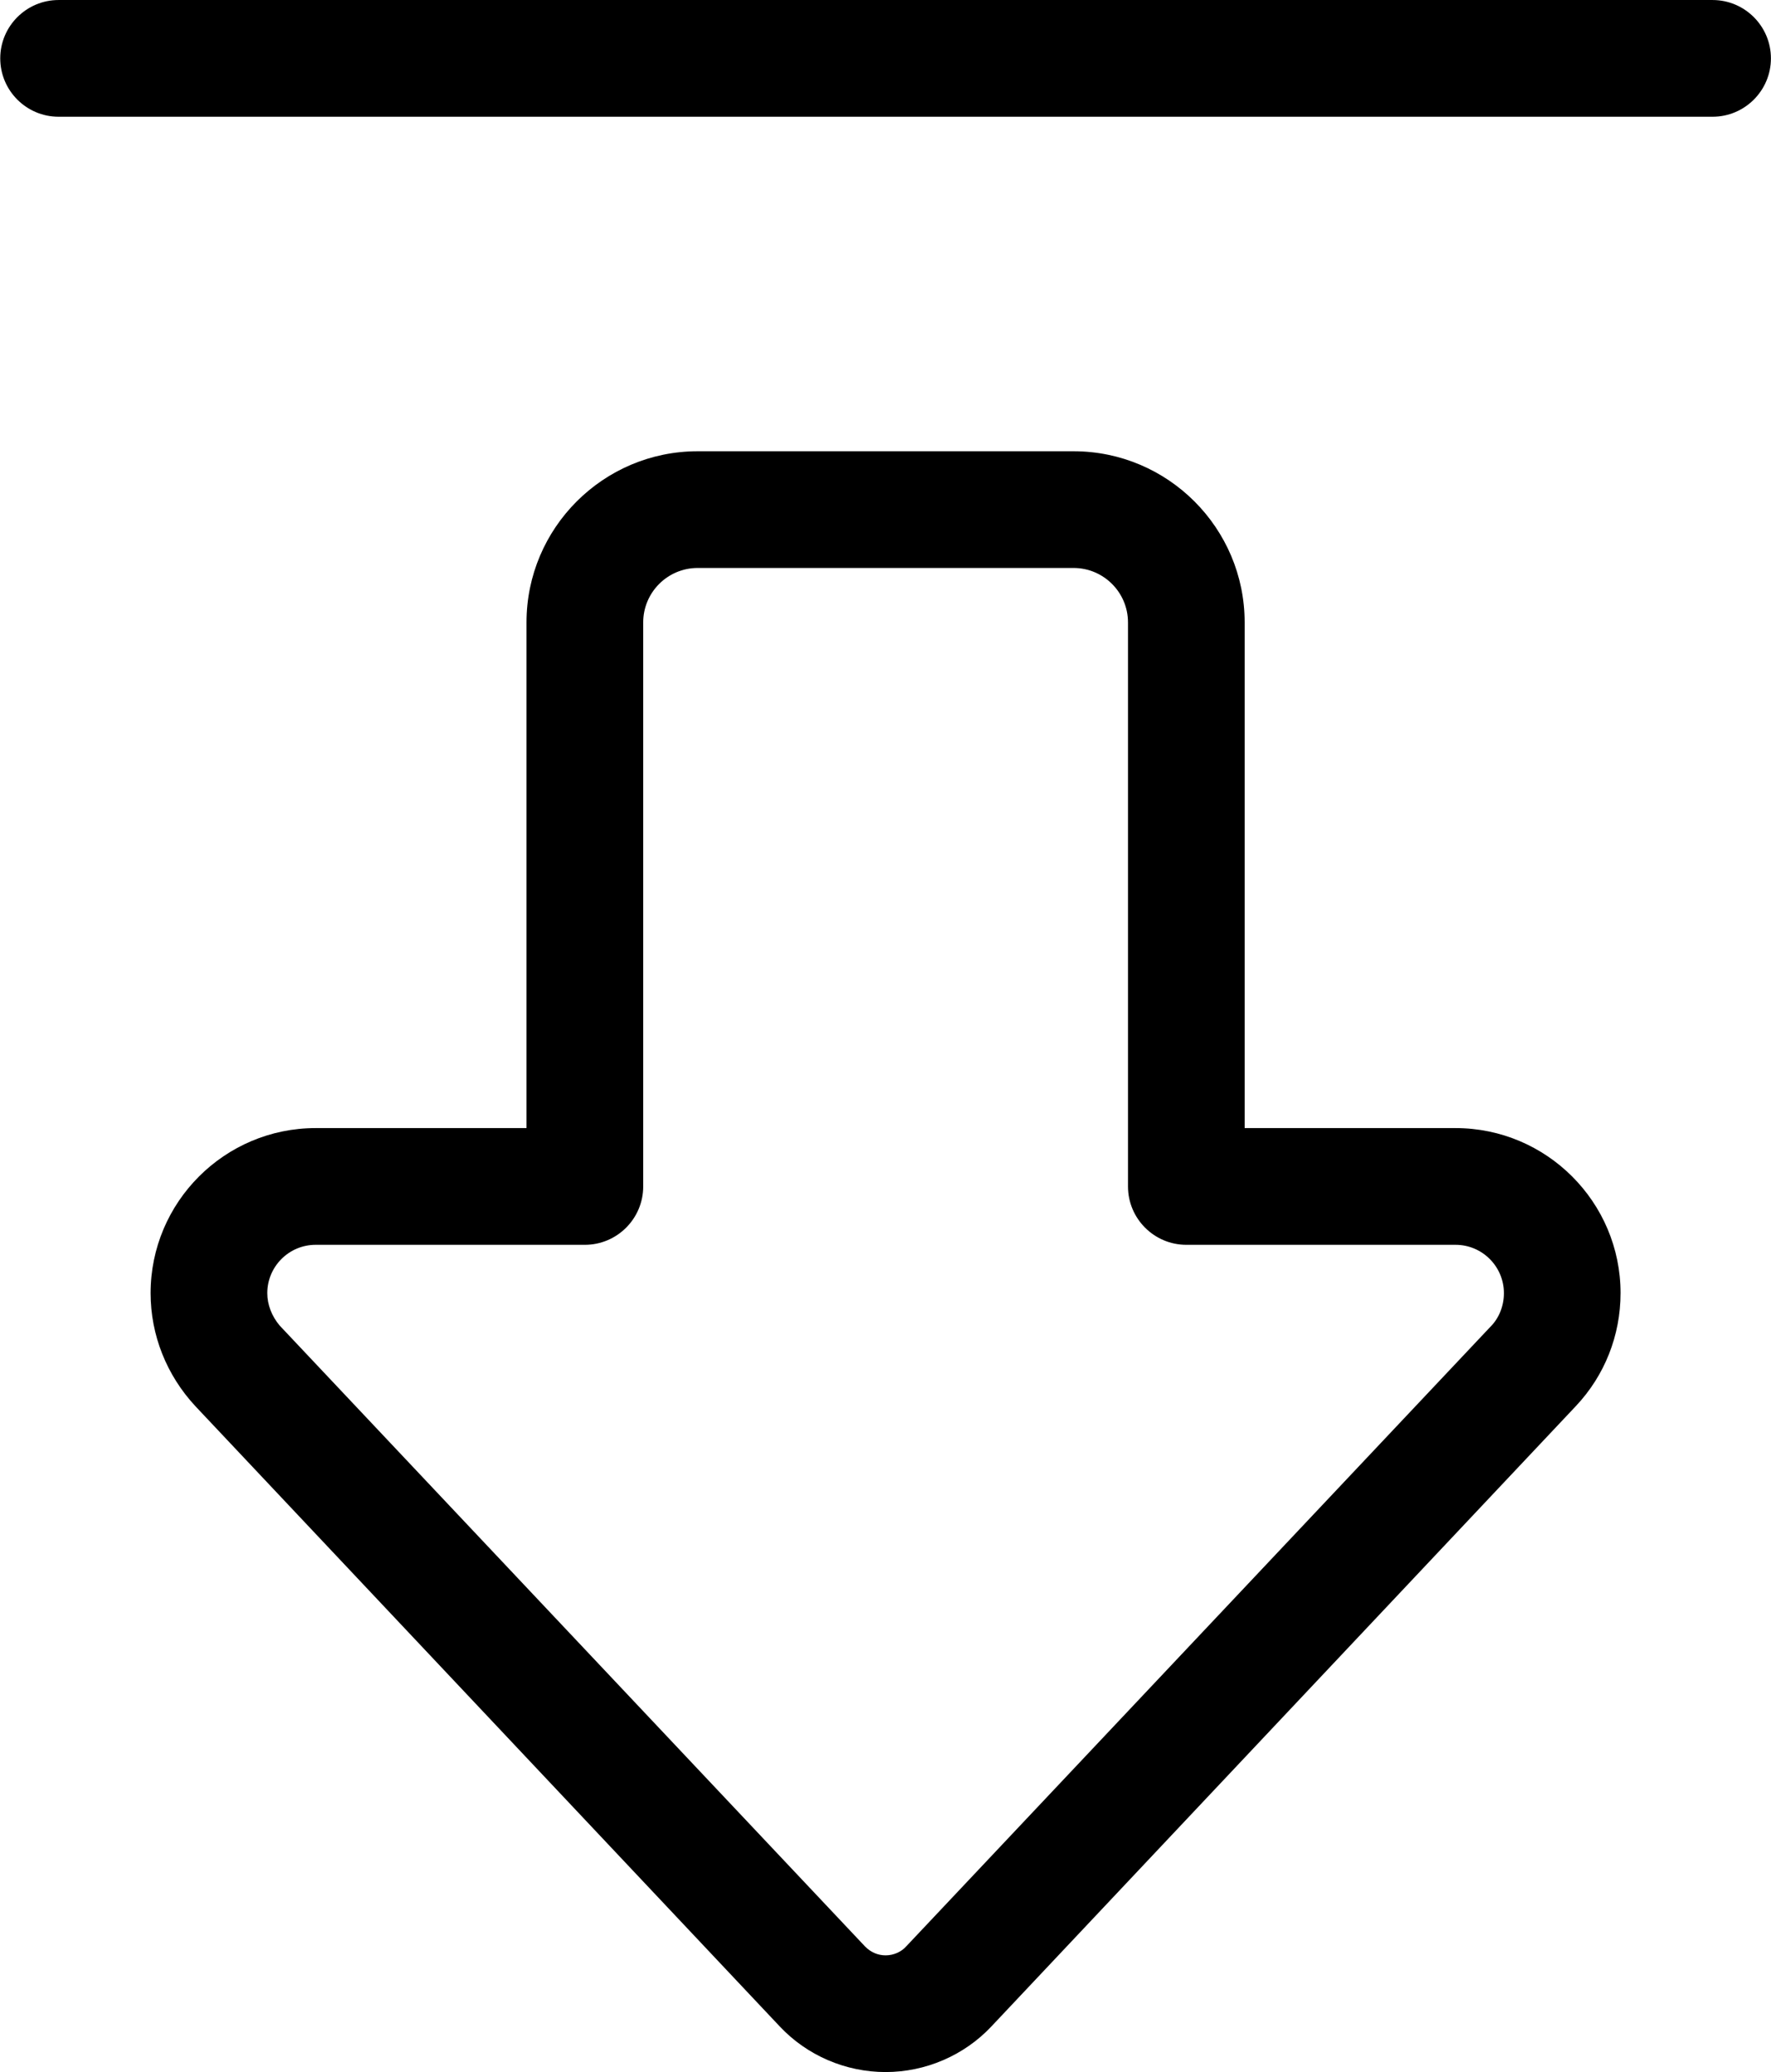 <svg id="Ebene_1" xmlns="http://www.w3.org/2000/svg" viewBox="44.83 27 210.32 246"><path d="M237.284,180.524c0-10.805-8.791-19.596-19.596-19.596h-25.046v-60.034c0-11.205-9.116-20.321-20.321-20.321h-44.643c-11.205,0-20.321,9.116-20.321,20.321v60.034h-25.046c-10.805,0-19.596,8.791-19.596,19.596,0,4.969,1.891,9.736,5.323,13.426l69.41,73.649c3.232,3.431,7.807,5.398,12.551,5.398s9.318-1.968,12.55-5.397l69.42-73.66c3.428-3.632,5.314-8.396,5.314-13.416ZM221.86,184.482l-69.36,73.541c-.603.702-1.528,1.118-2.5,1.118-.908,0-1.745-.358-2.421-1.035l-69.527-73.723c-.954-1.125-1.479-2.496-1.479-3.859,0-3.164,2.574-5.738,5.739-5.738h31.975c3.82,0,6.929-3.108,6.929-6.929v-66.963c0-3.564,2.899-6.464,6.464-6.464h44.643c3.564,0,6.464,2.899,6.464,6.464v66.963c0,3.82,3.108,6.929,6.929,6.929h31.975c3.165,0,5.739,2.574,5.739,5.738,0,1.508-.571,2.948-1.567,3.958Z" fill="currentColor"></path><path d="M248.213,27.002H51.787c-3.82,0-6.928,3.108-6.928,6.929s3.107,6.928,6.928,6.928h196.426c3.82,0,6.928-3.107,6.928-6.928s-3.107-6.929-6.928-6.929Z" fill="currentColor"></path></svg>

